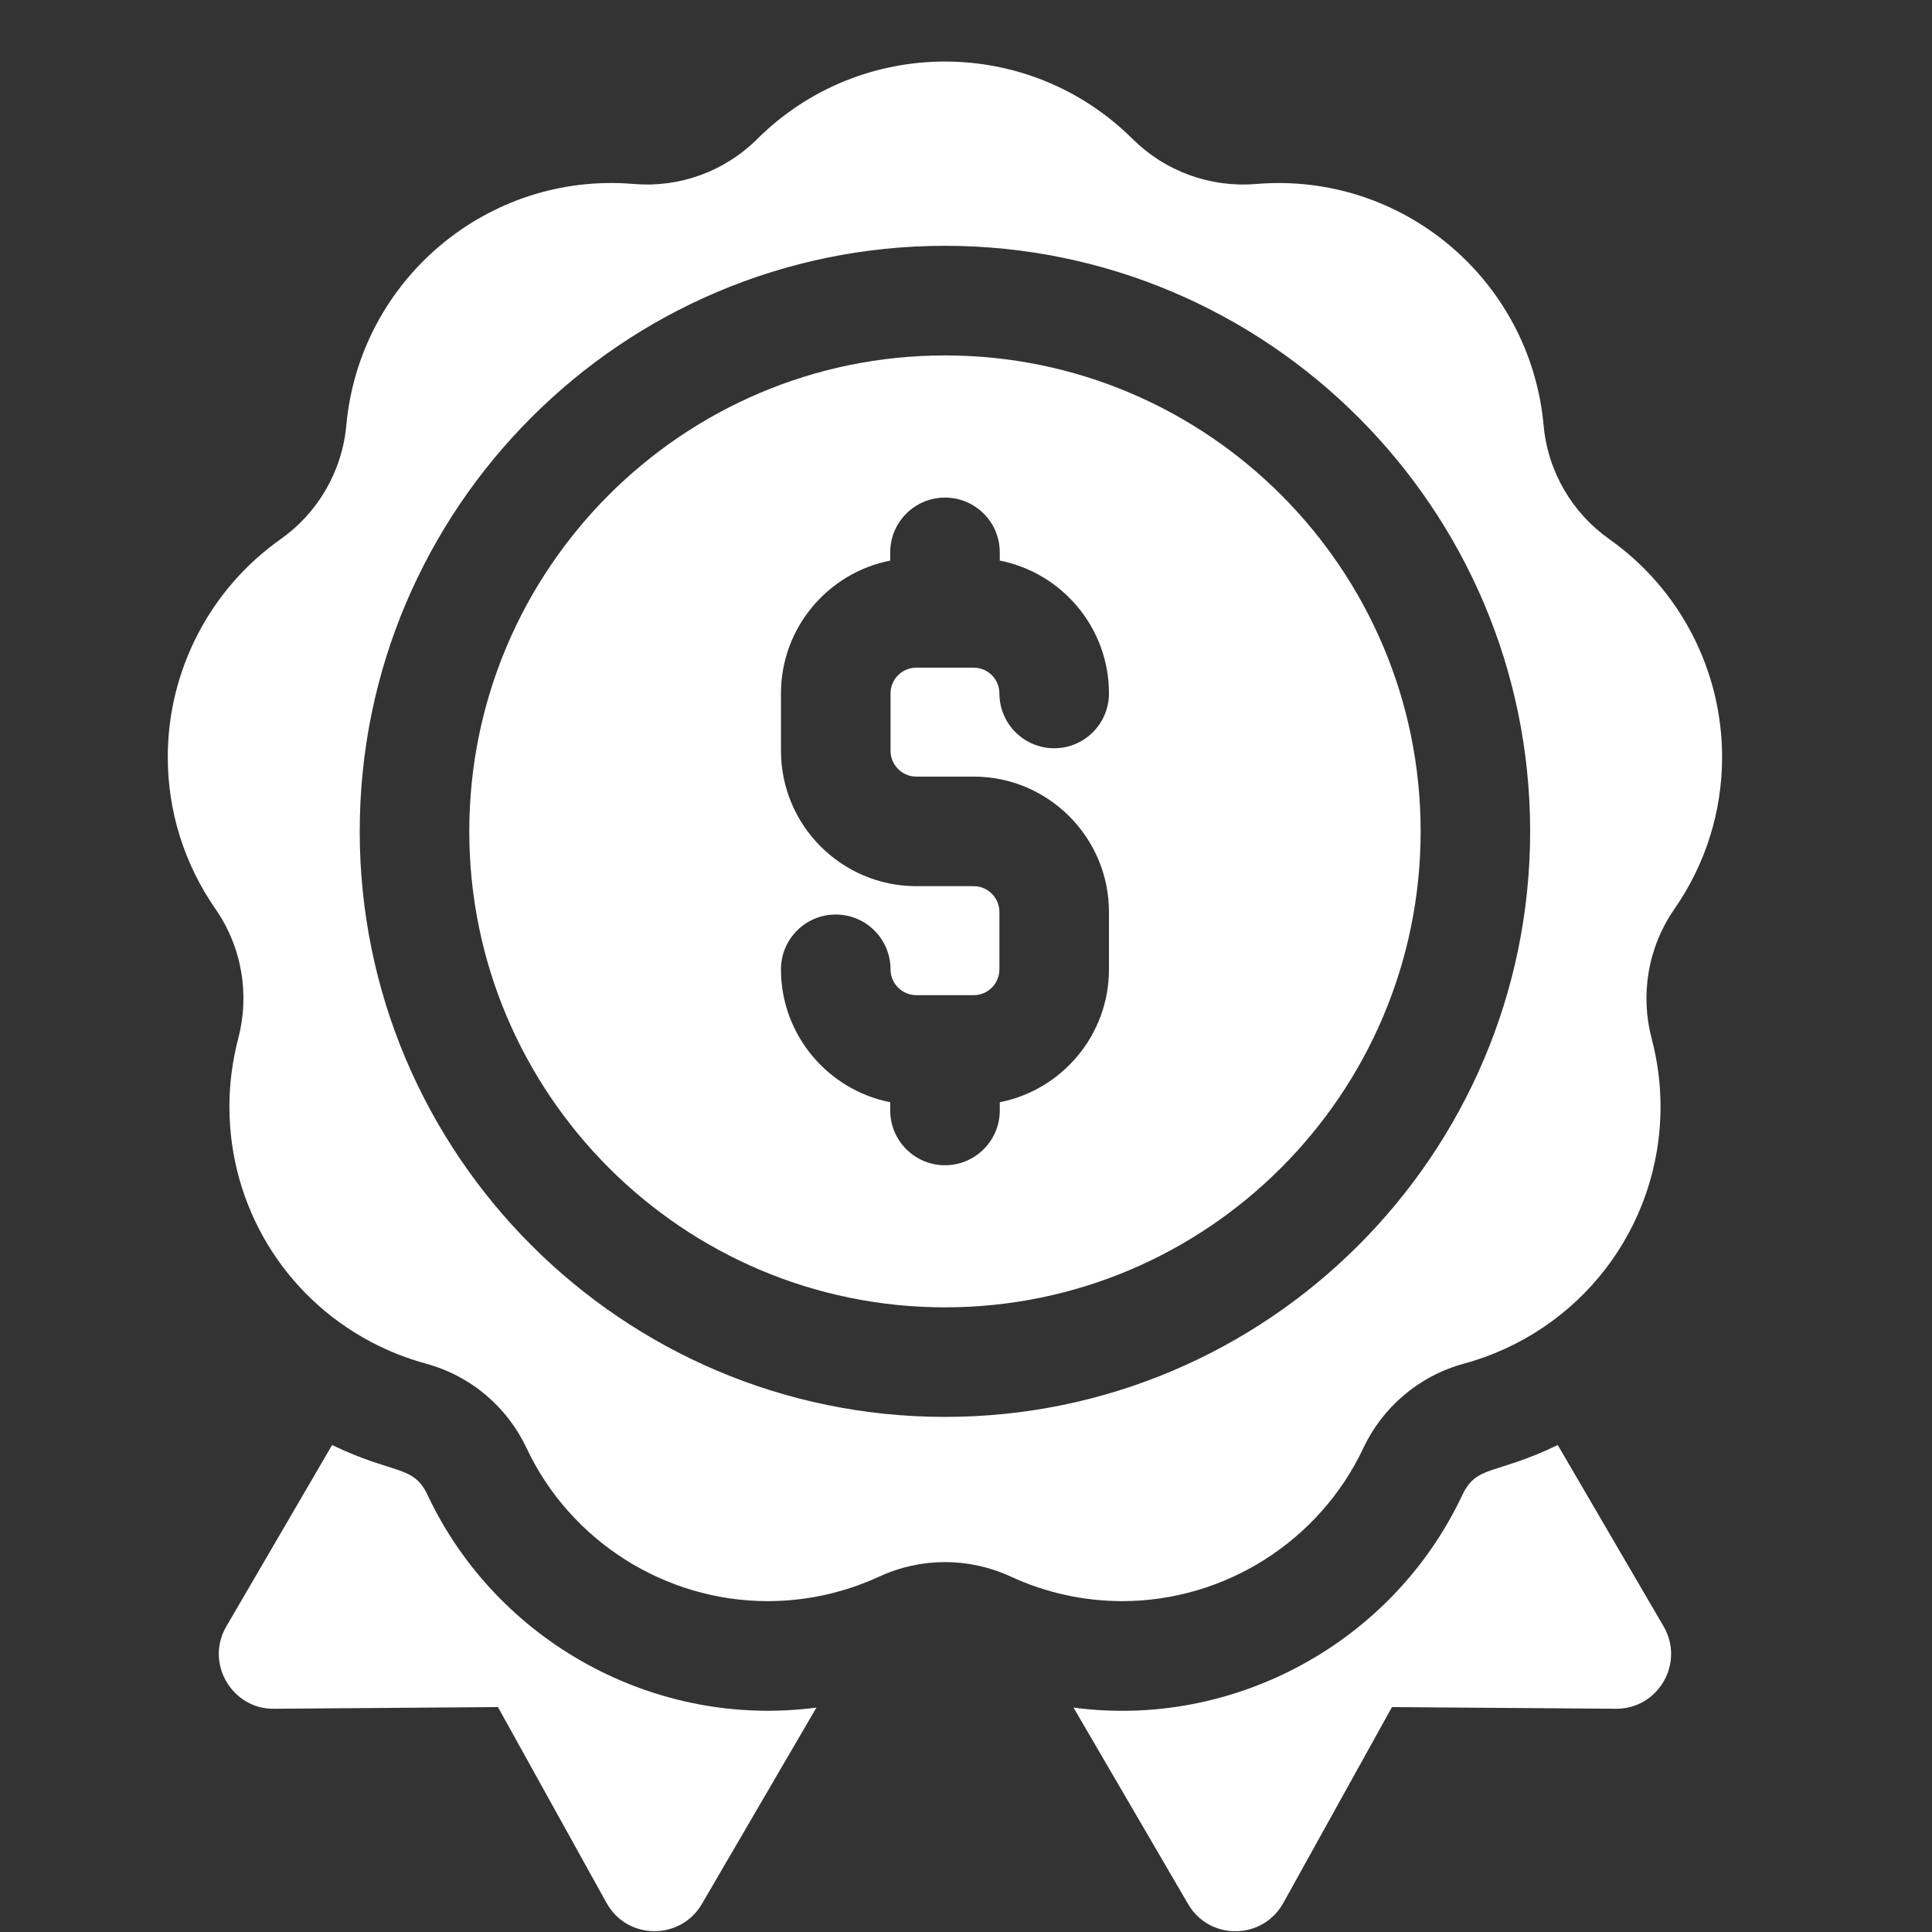 <?xml version="1.0" encoding="UTF-8"?>
<svg xmlns="http://www.w3.org/2000/svg" width="31" height="31" viewBox="0 0 31 31" fill="none">
  <rect x="0" y="0" width="31" height="31" fill="#333333" stroke="none"/>
  <g clip-path="url(#clip0_3711_79140)">
    <path d="M15.163 5.703C10.954 5.703 7.53 9.129 7.53 13.339C7.53 17.55 10.954 20.977 15.163 20.977C19.372 20.977 22.795 17.55 22.795 13.339C22.795 9.128 19.372 5.703 15.163 5.703ZM14.703 12.461H15.623C16.82 12.461 17.794 13.436 17.794 14.634V15.554C17.794 16.608 17.04 17.489 16.042 17.686V17.818C16.042 18.303 15.648 18.697 15.163 18.697C14.678 18.697 14.284 18.303 14.284 17.818V17.686C13.286 17.489 12.531 16.608 12.531 15.554C12.531 15.068 12.924 14.674 13.41 14.674C13.895 14.674 14.289 15.068 14.289 15.554C14.289 15.782 14.475 15.968 14.703 15.968H15.623C15.851 15.968 16.036 15.782 16.036 15.554V14.634C16.036 14.405 15.851 14.219 15.623 14.219H14.703C13.506 14.219 12.531 13.245 12.531 12.047V11.126C12.531 10.072 13.286 9.191 14.284 8.995V8.863C14.284 8.377 14.678 7.984 15.163 7.984C15.648 7.984 16.042 8.377 16.042 8.863V8.995C17.04 9.191 17.794 10.072 17.794 11.126C17.794 11.612 17.401 12.006 16.915 12.006C16.43 12.006 16.036 11.612 16.036 11.126C16.036 10.898 15.851 10.713 15.623 10.713H14.703C14.475 10.713 14.289 10.898 14.289 11.126V12.047C14.289 12.275 14.475 12.461 14.703 12.461Z" fill="white"></path>
    <path d="M27.632 12.147C27.632 10.758 26.956 9.452 25.822 8.651C25.235 8.236 24.836 7.578 24.768 6.824C24.556 4.497 22.509 2.755 20.155 2.952C19.419 3.013 18.697 2.75 18.173 2.23C16.508 0.574 13.818 0.573 12.152 2.229C11.619 2.758 10.897 3.013 10.171 2.952C7.829 2.753 5.77 4.488 5.557 6.824C5.489 7.565 5.101 8.228 4.502 8.652C3.369 9.452 2.692 10.758 2.692 12.147C2.692 13.021 2.957 13.863 3.457 14.584C3.893 15.213 4.004 15.974 3.823 16.663C3.729 17.02 3.681 17.388 3.681 17.756C3.681 19.347 4.554 20.795 5.959 21.535C6.236 21.681 6.53 21.797 6.833 21.88C7.562 22.078 8.142 22.582 8.45 23.237C9.151 24.727 10.669 25.691 12.318 25.691H12.328C12.944 25.689 13.543 25.557 14.108 25.297C14.778 24.987 15.547 24.987 16.218 25.297C16.782 25.557 17.381 25.689 17.999 25.691H18.007C19.655 25.691 21.173 24.727 21.875 23.236C22.179 22.589 22.759 22.079 23.491 21.88C25.339 21.377 26.644 19.707 26.644 17.756C26.644 17.388 26.596 17.02 26.501 16.662C26.32 15.974 26.432 15.212 26.868 14.584C27.368 13.863 27.632 13.021 27.632 12.147ZM15.162 22.735C9.984 22.735 5.772 18.52 5.772 13.339C5.772 8.159 9.984 3.944 15.162 3.944C20.34 3.944 24.552 8.159 24.552 13.339C24.552 18.52 20.34 22.735 15.162 22.735Z" fill="white"></path>
    <path d="M13.1 27.399L11.261 30.552C10.922 31.133 10.068 31.136 9.733 30.535L7.99 27.391L4.397 27.418C3.727 27.428 3.285 26.689 3.632 26.096L5.329 23.186C6.316 23.664 6.632 23.501 6.859 23.985C7.972 26.349 10.513 27.741 13.1 27.399Z" fill="white"></path>
    <path d="M25.934 27.418H25.927L22.335 27.391L20.591 30.535C20.26 31.131 19.407 31.141 19.064 30.552L17.225 27.399C19.788 27.742 22.346 26.366 23.465 23.986C23.694 23.501 24.002 23.668 24.995 23.186L26.693 26.096C27.034 26.679 26.614 27.418 25.934 27.418Z" fill="white"></path>
  </g>
  <defs>
    <clipPath id="clip0_3711_79140">
      <rect width="30" height="30" fill="white" transform="translate(0.162 0.987)"></rect>
    </clipPath>
  </defs>
</svg>
